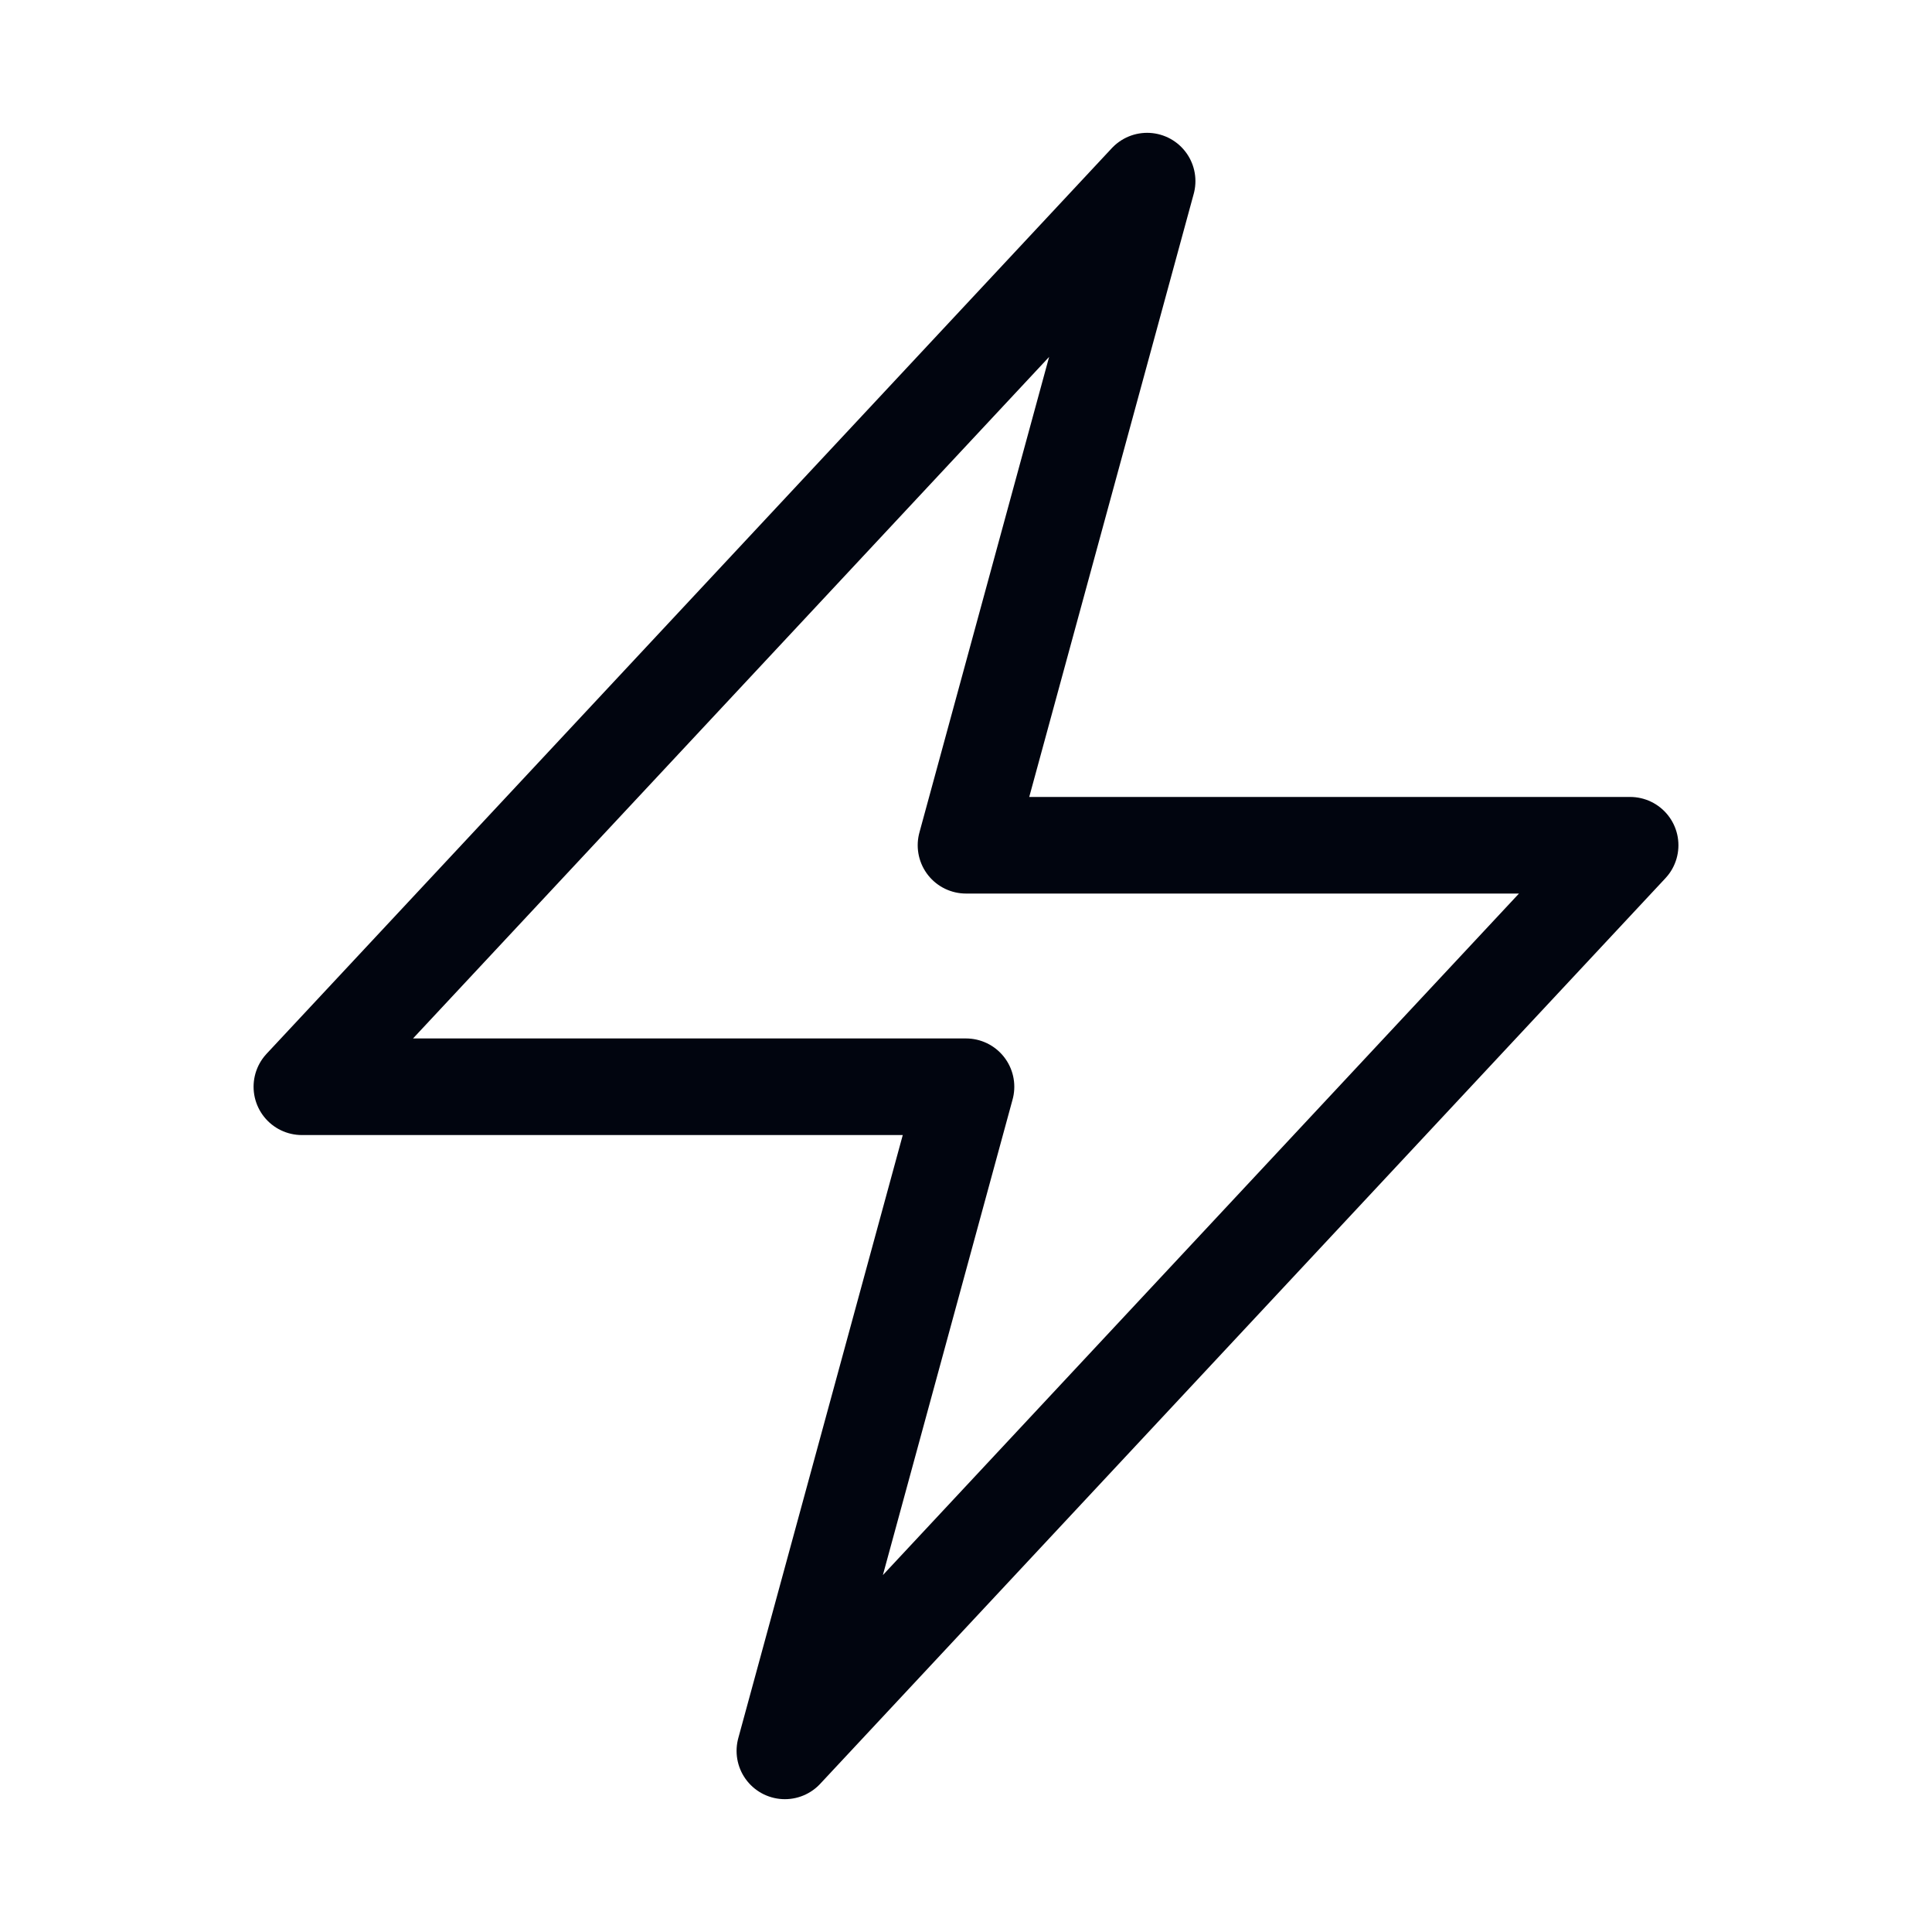 <svg width="40" height="40" viewBox="0 0 40 40" fill="none" xmlns="http://www.w3.org/2000/svg">
<path d="M6.25 22.5L23.75 3.75L20 17.5H33.75L16.25 36.25L20 22.5H6.25Z" stroke="#01050F" stroke-width="2" stroke-linecap="round" stroke-linejoin="round"/>
</svg>
